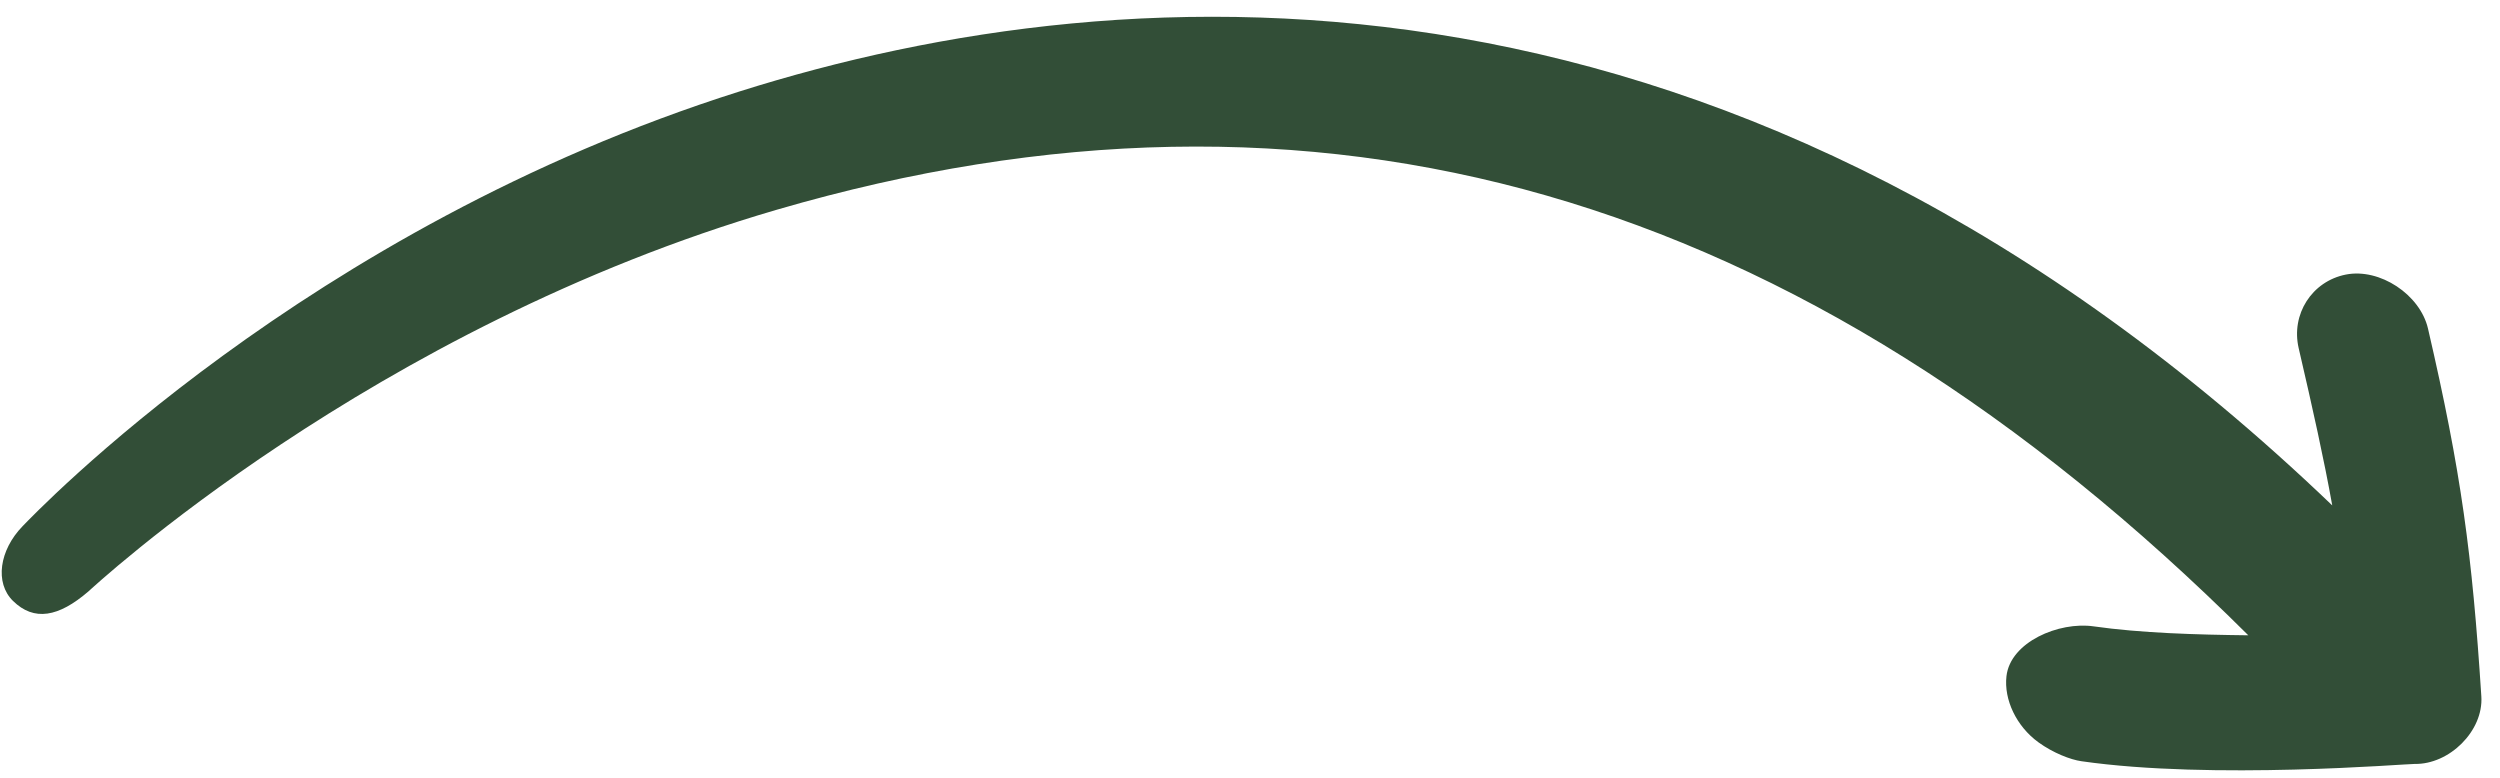 <svg width="106" height="33" viewBox="0 0 106 33" fill="none" xmlns="http://www.w3.org/2000/svg">
<path d="M102.381 32.391C102.008 32.385 93.818 33.075 88.253 32.276C87.793 32.211 87.053 31.927 86.427 31.472C85.495 30.794 84.961 29.668 85.074 28.671C85.238 27.221 87.298 26.347 88.765 26.557C90.776 26.844 93.121 26.911 95.328 26.937C76.263 7.947 55.829 2.221 32.952 8.888C15.718 13.912 3.869 24.974 3.747 25.078C2.481 26.167 1.444 26.355 0.551 25.479C-0.229 24.715 -0.03 23.327 0.96 22.309C1.457 21.8 12.973 9.684 31.359 3.877C48.087 -1.407 73.696 -2.708 98.887 21.429C98.537 19.473 98.066 17.354 97.464 14.763C97.131 13.324 98.025 11.927 99.463 11.642C100.9 11.356 102.61 12.489 102.946 13.928C104.361 20.029 104.819 23.486 105.209 29.529C105.303 30.991 103.853 32.419 102.381 32.391Z" fill="#324E37"/>
</svg>
